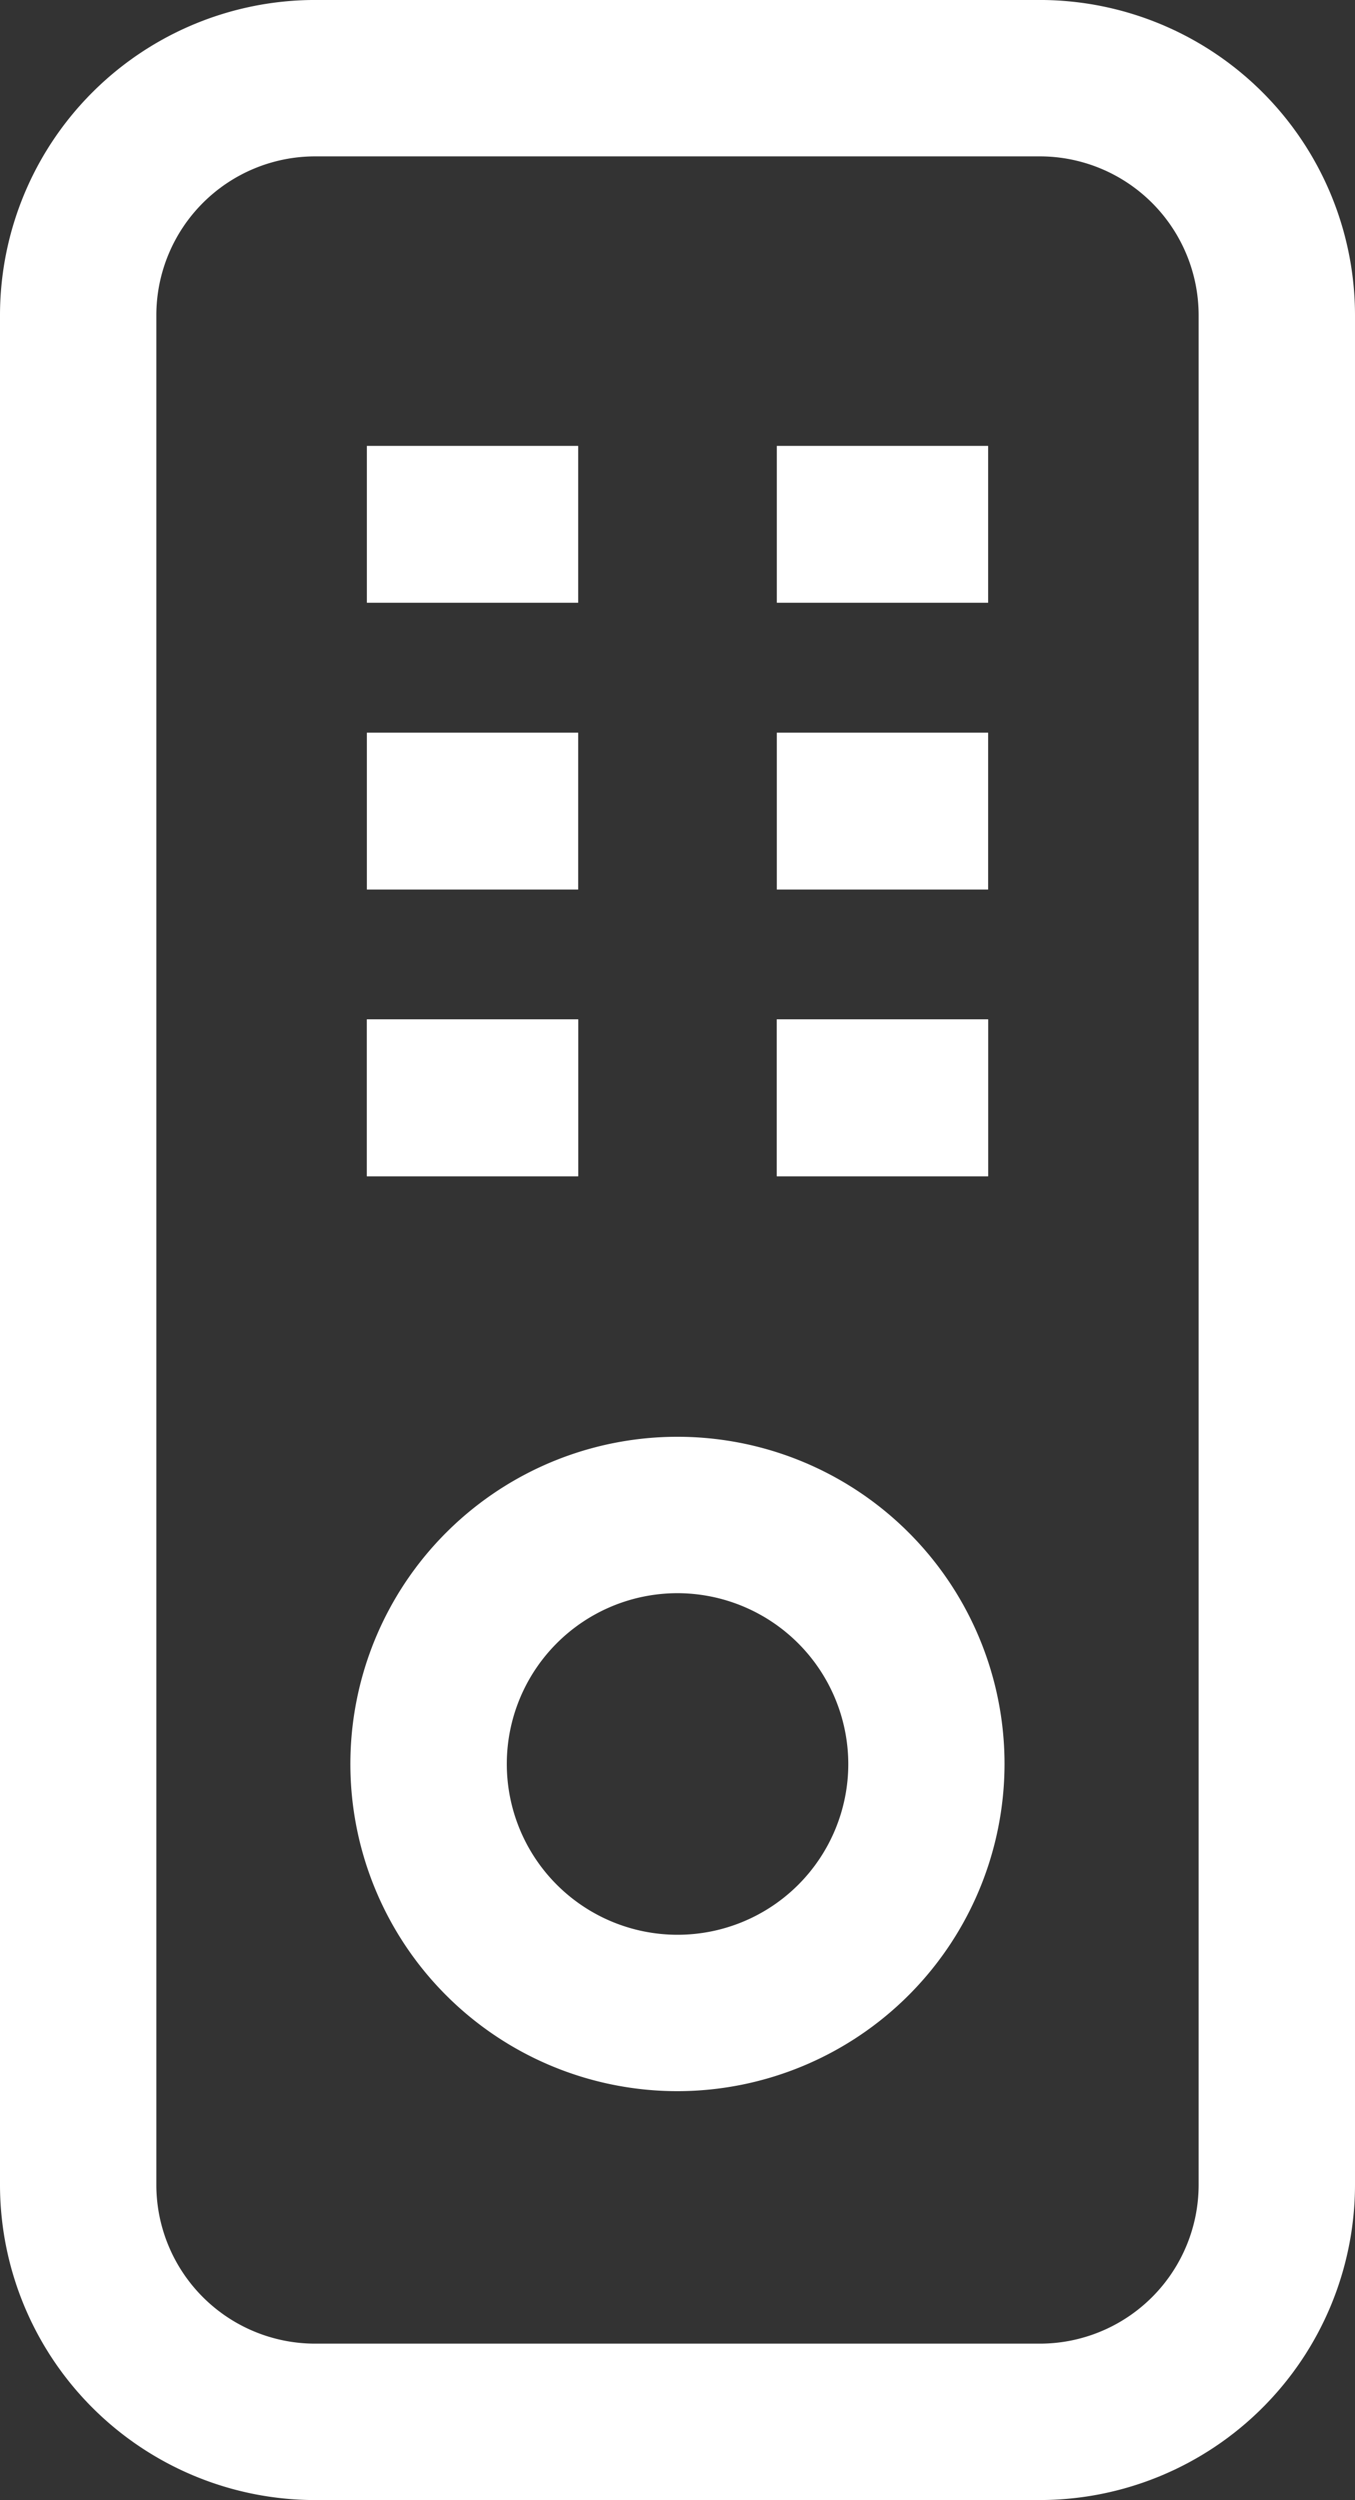 <svg xmlns="http://www.w3.org/2000/svg" xmlns:xlink="http://www.w3.org/1999/xlink" width="60.314" height="111.247" viewBox="0 0 60.314 111.247">
  <rect x="0" y="0" width="60.314" height="111.247" fill="#333333" stroke="none"/>
  <defs>
    <clipPath id="clip-path">
      <rect id="Rectángulo_808" data-name="Rectángulo 808" width="60.314" height="111.247" fill="#fff"/>
    </clipPath>
  </defs>
  <g id="Grupo_767" data-name="Grupo 767" transform="translate(-656.686 -6519.247)">
    <g id="Grupo_756" data-name="Grupo 756" transform="translate(656.686 6519.247)">
      <g id="Grupo_755-5" data-name="Grupo 755" transform="translate(0 0)" clip-path="url(#clip-path)">
        <path id="Trazado_270" data-name="Trazado 270" d="M19.045,47.491A14.559,14.559,0,1,1,33.6,32.932,14.575,14.575,0,0,1,19.045,47.491m0-22.159a7.6,7.6,0,1,0,7.6,7.6,7.615,7.615,0,0,0-7.6-7.6" transform="translate(11.114 45.56)" fill="#fff"/>
        <path id="Trazado_271" data-name="Trazado 271" d="M46.287,111.247H14.023A14.038,14.038,0,0,1,0,97.224v-83.2A14.038,14.038,0,0,1,14.023,0H46.287A14.041,14.041,0,0,1,60.314,14.023v83.2a14.041,14.041,0,0,1-14.027,14.023M14.023,6.959a7.073,7.073,0,0,0-7.064,7.064v83.2a7.071,7.071,0,0,0,7.064,7.064H46.287a7.072,7.072,0,0,0,7.067-7.064v-83.2a7.074,7.074,0,0,0-7.067-7.064Z" transform="translate(0 -0.001)" fill="#fff"/>
        <rect id="Rectángulo_800" data-name="Rectángulo 800" width="9.406" height="6.98" transform="translate(16.33 19.841)" fill="#fff"/>
        <rect id="Rectángulo_801" data-name="Rectángulo 801" width="9.406" height="6.98" transform="translate(34.578 19.841)" fill="#fff"/>
        <rect id="Rectángulo_802" data-name="Rectángulo 802" width="9.406" height="6.98" transform="translate(16.33 32.602)" fill="#fff"/>
        <rect id="Rectángulo_803" data-name="Rectángulo 803" width="9.406" height="6.98" transform="translate(34.578 32.602)" fill="#fff"/>
        <rect id="Rectángulo_804" data-name="Rectángulo 804" width="9.406" height="6.98" transform="translate(16.33 45.358)" fill="#fff"/>
        <rect id="Rectángulo_805" data-name="Rectángulo 805" width="9.406" height="6.98" transform="translate(34.578 45.358)" fill="#fff"/>
        <rect id="Rectángulo_806" data-name="Rectángulo 806" width="9.406" height="6.98" transform="translate(16.33 45.358)" fill="#fff"/>
        <rect id="Rectángulo_807" data-name="Rectángulo 807" width="9.406" height="6.98" transform="translate(34.578 45.358)" fill="#fff"/>
      </g>
    </g>
  </g>
</svg>
